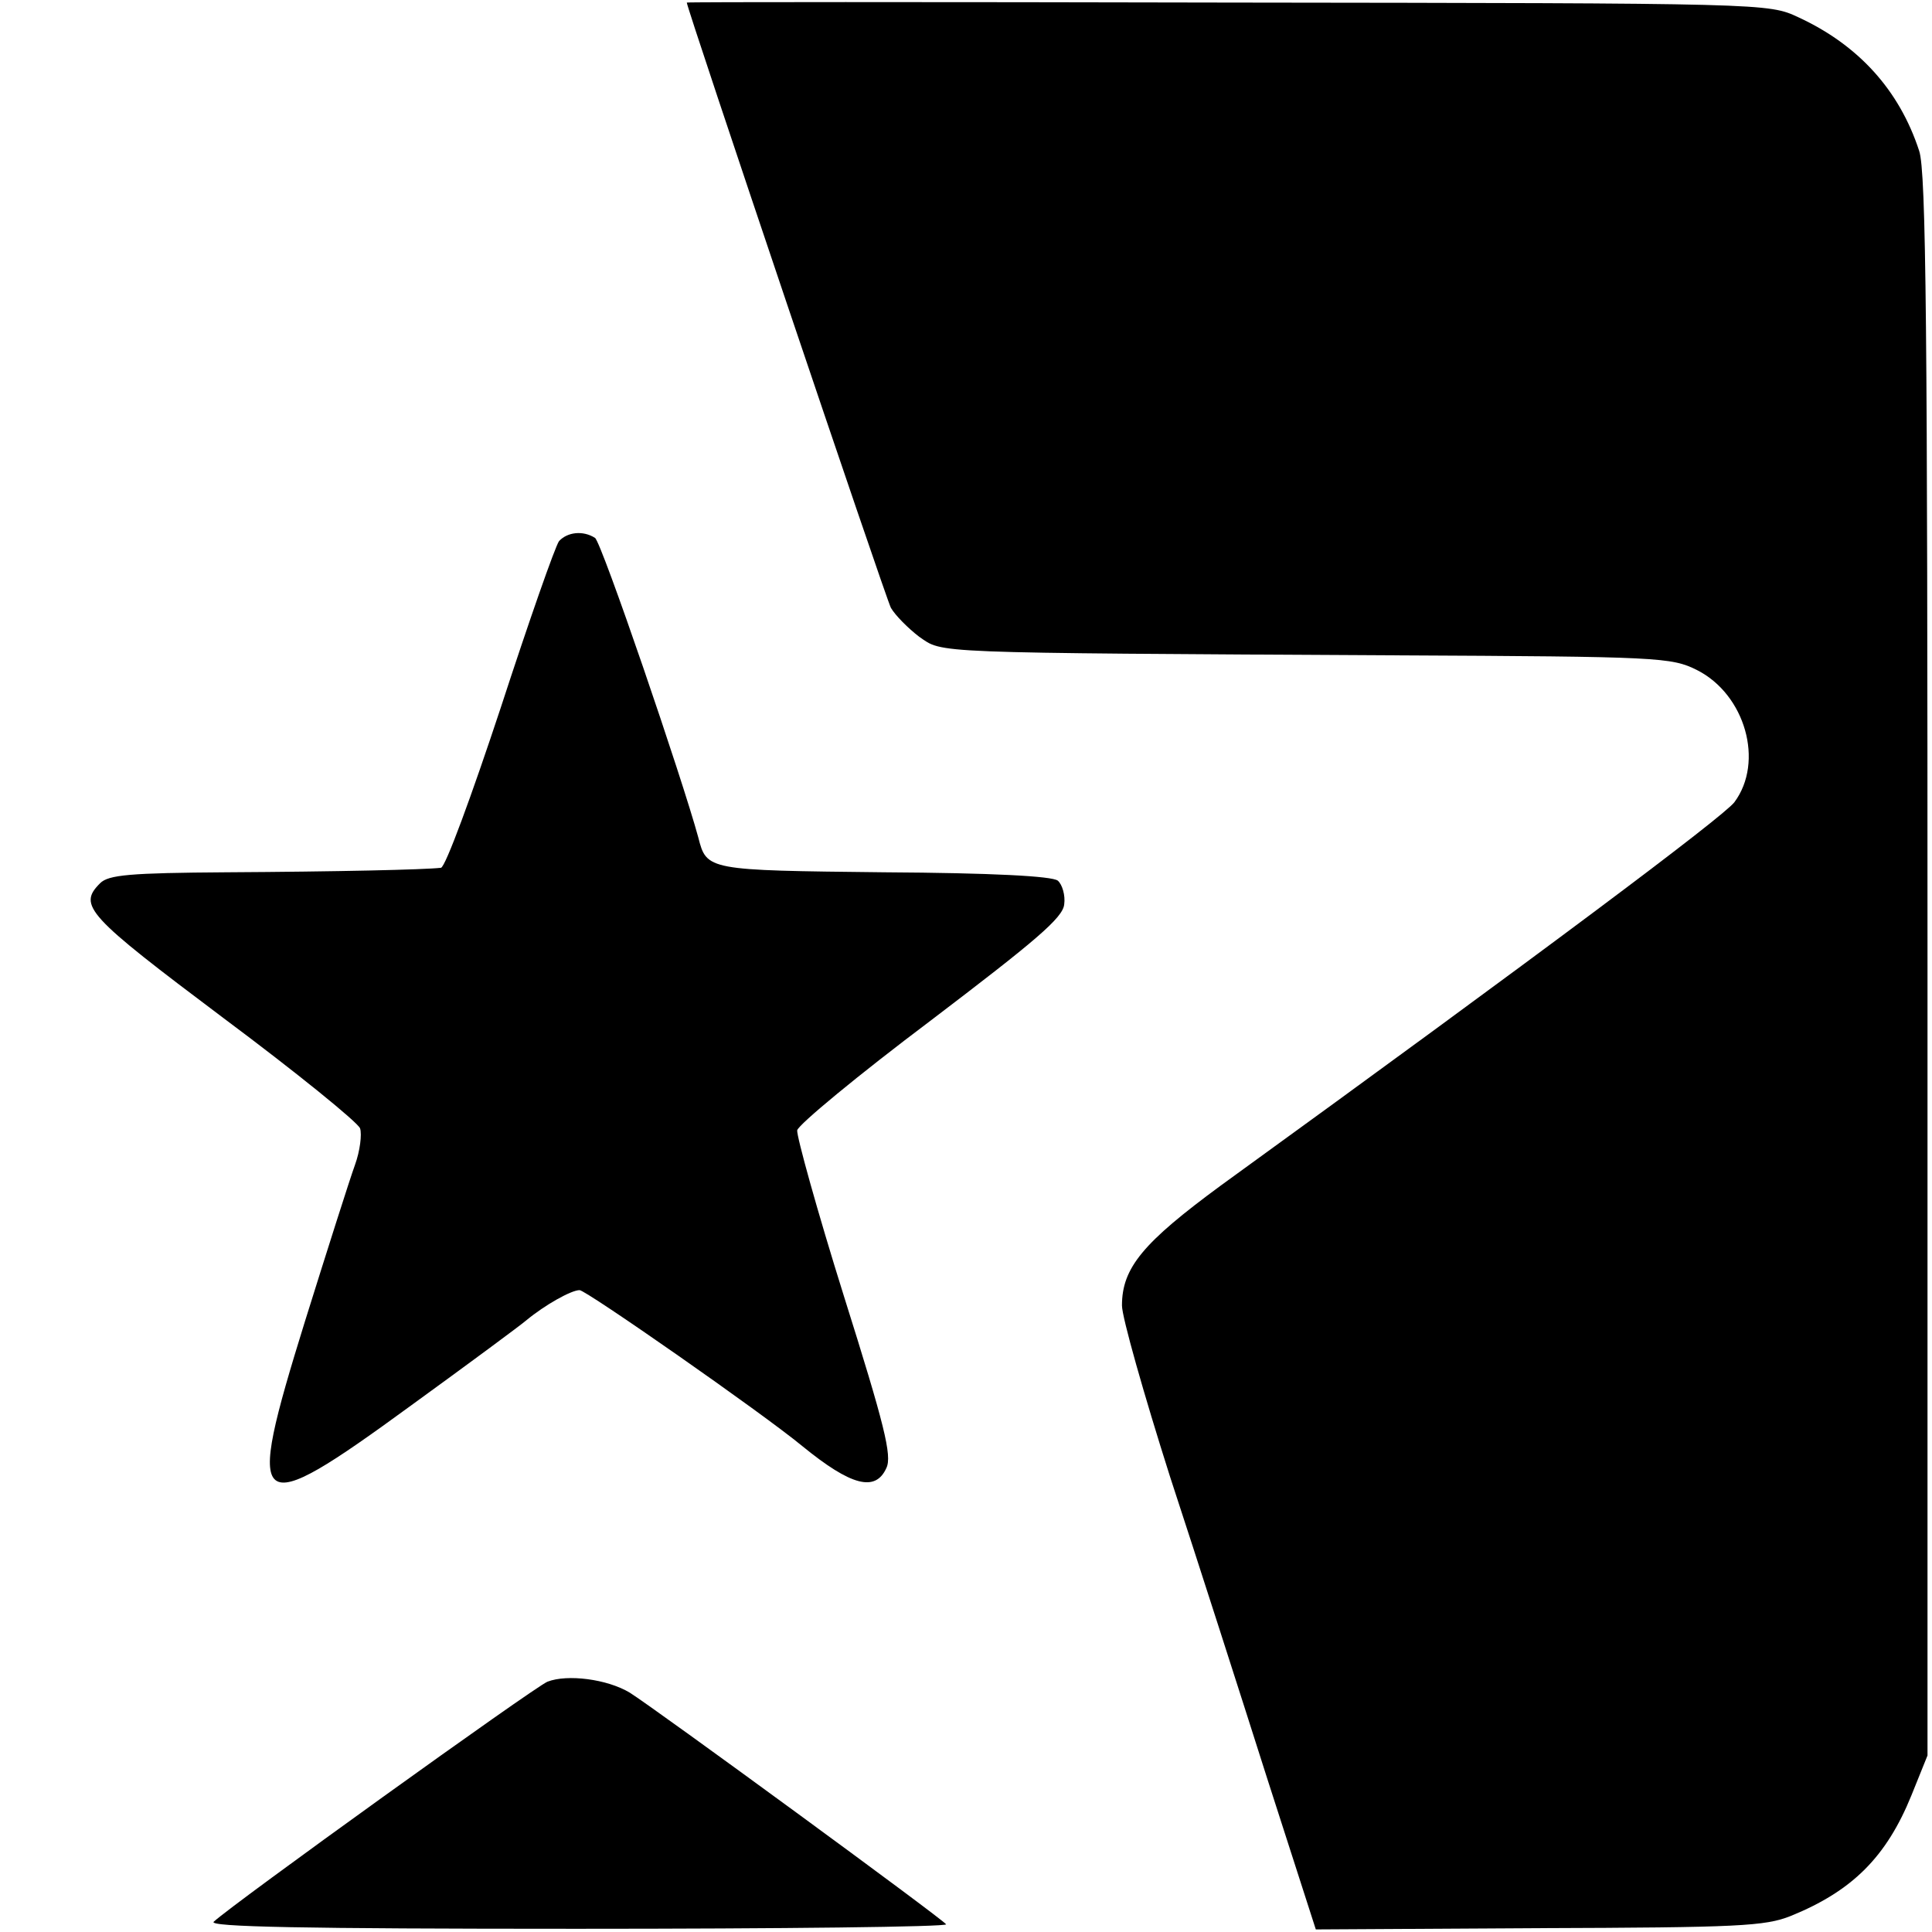 <?xml version="1.0" standalone="no"?>
<!DOCTYPE svg PUBLIC "-//W3C//DTD SVG 20010904//EN"
 "http://www.w3.org/TR/2001/REC-SVG-20010904/DTD/svg10.dtd">
<svg version="1.0" xmlns="http://www.w3.org/2000/svg"
 width="301pt" height="301pt" viewBox="0 0 301 301"
 preserveAspectRatio="xMidYMid meet">
<g transform="translate(0,301) scale(0.1,-0.1)"
fill="#000000" stroke="none">
<path d="M1070 3006 c0 -9 310 -928 318 -943 7 -12 27 -32 44 -45 38 -26 8
-25 742 -29 412 -2 430 -3 470 -23 75 -38 105 -143 58 -206 -18 -23 -299 -234
-800 -597 -121 -89 -154 -128 -154 -187 0 -18 34 -138 75 -267 42 -128 110
-340 151 -469 l76 -236 347 2 c312 1 353 3 393 19 96 39 149 92 188 188 l25
62 0 1230 c0 990 -2 1238 -13 1270 -31 95 -95 165 -188 208 -47 22 -48 22
-889 23 -464 1 -843 1 -843 0z"/>
<path d="M871 2167 c-6 -8 -47 -125 -91 -260 -45 -136 -86 -248 -93 -249 -27
-3 -162 -6 -334 -7 -151 -1 -184 -4 -197 -17 -35 -35 -21 -50 192 -210 114
-85 210 -163 213 -172 3 -9 0 -35 -8 -57 -8 -22 -43 -132 -78 -244 -94 -303
-83 -312 165 -131 91 66 172 126 180 133 29 24 70 47 83 47 10 0 284 -191 347
-243 76 -62 114 -72 131 -34 9 19 -3 67 -66 267 -42 134 -74 250 -73 259 2 9
95 86 208 171 163 124 206 160 208 181 2 14 -3 31 -10 37 -9 7 -101 12 -271
13 -275 3 -276 3 -289 54 -25 92 -151 461 -161 467 -19 12 -43 9 -56 -5z"/>
<path d="M853 390 c-20 -8 -490 -346 -520 -374 -9 -8 138 -11 566 -11 319 0
577 3 575 7 -5 8 -453 336 -493 361 -35 21 -97 29 -128 17z"/>
</g>
</svg>
